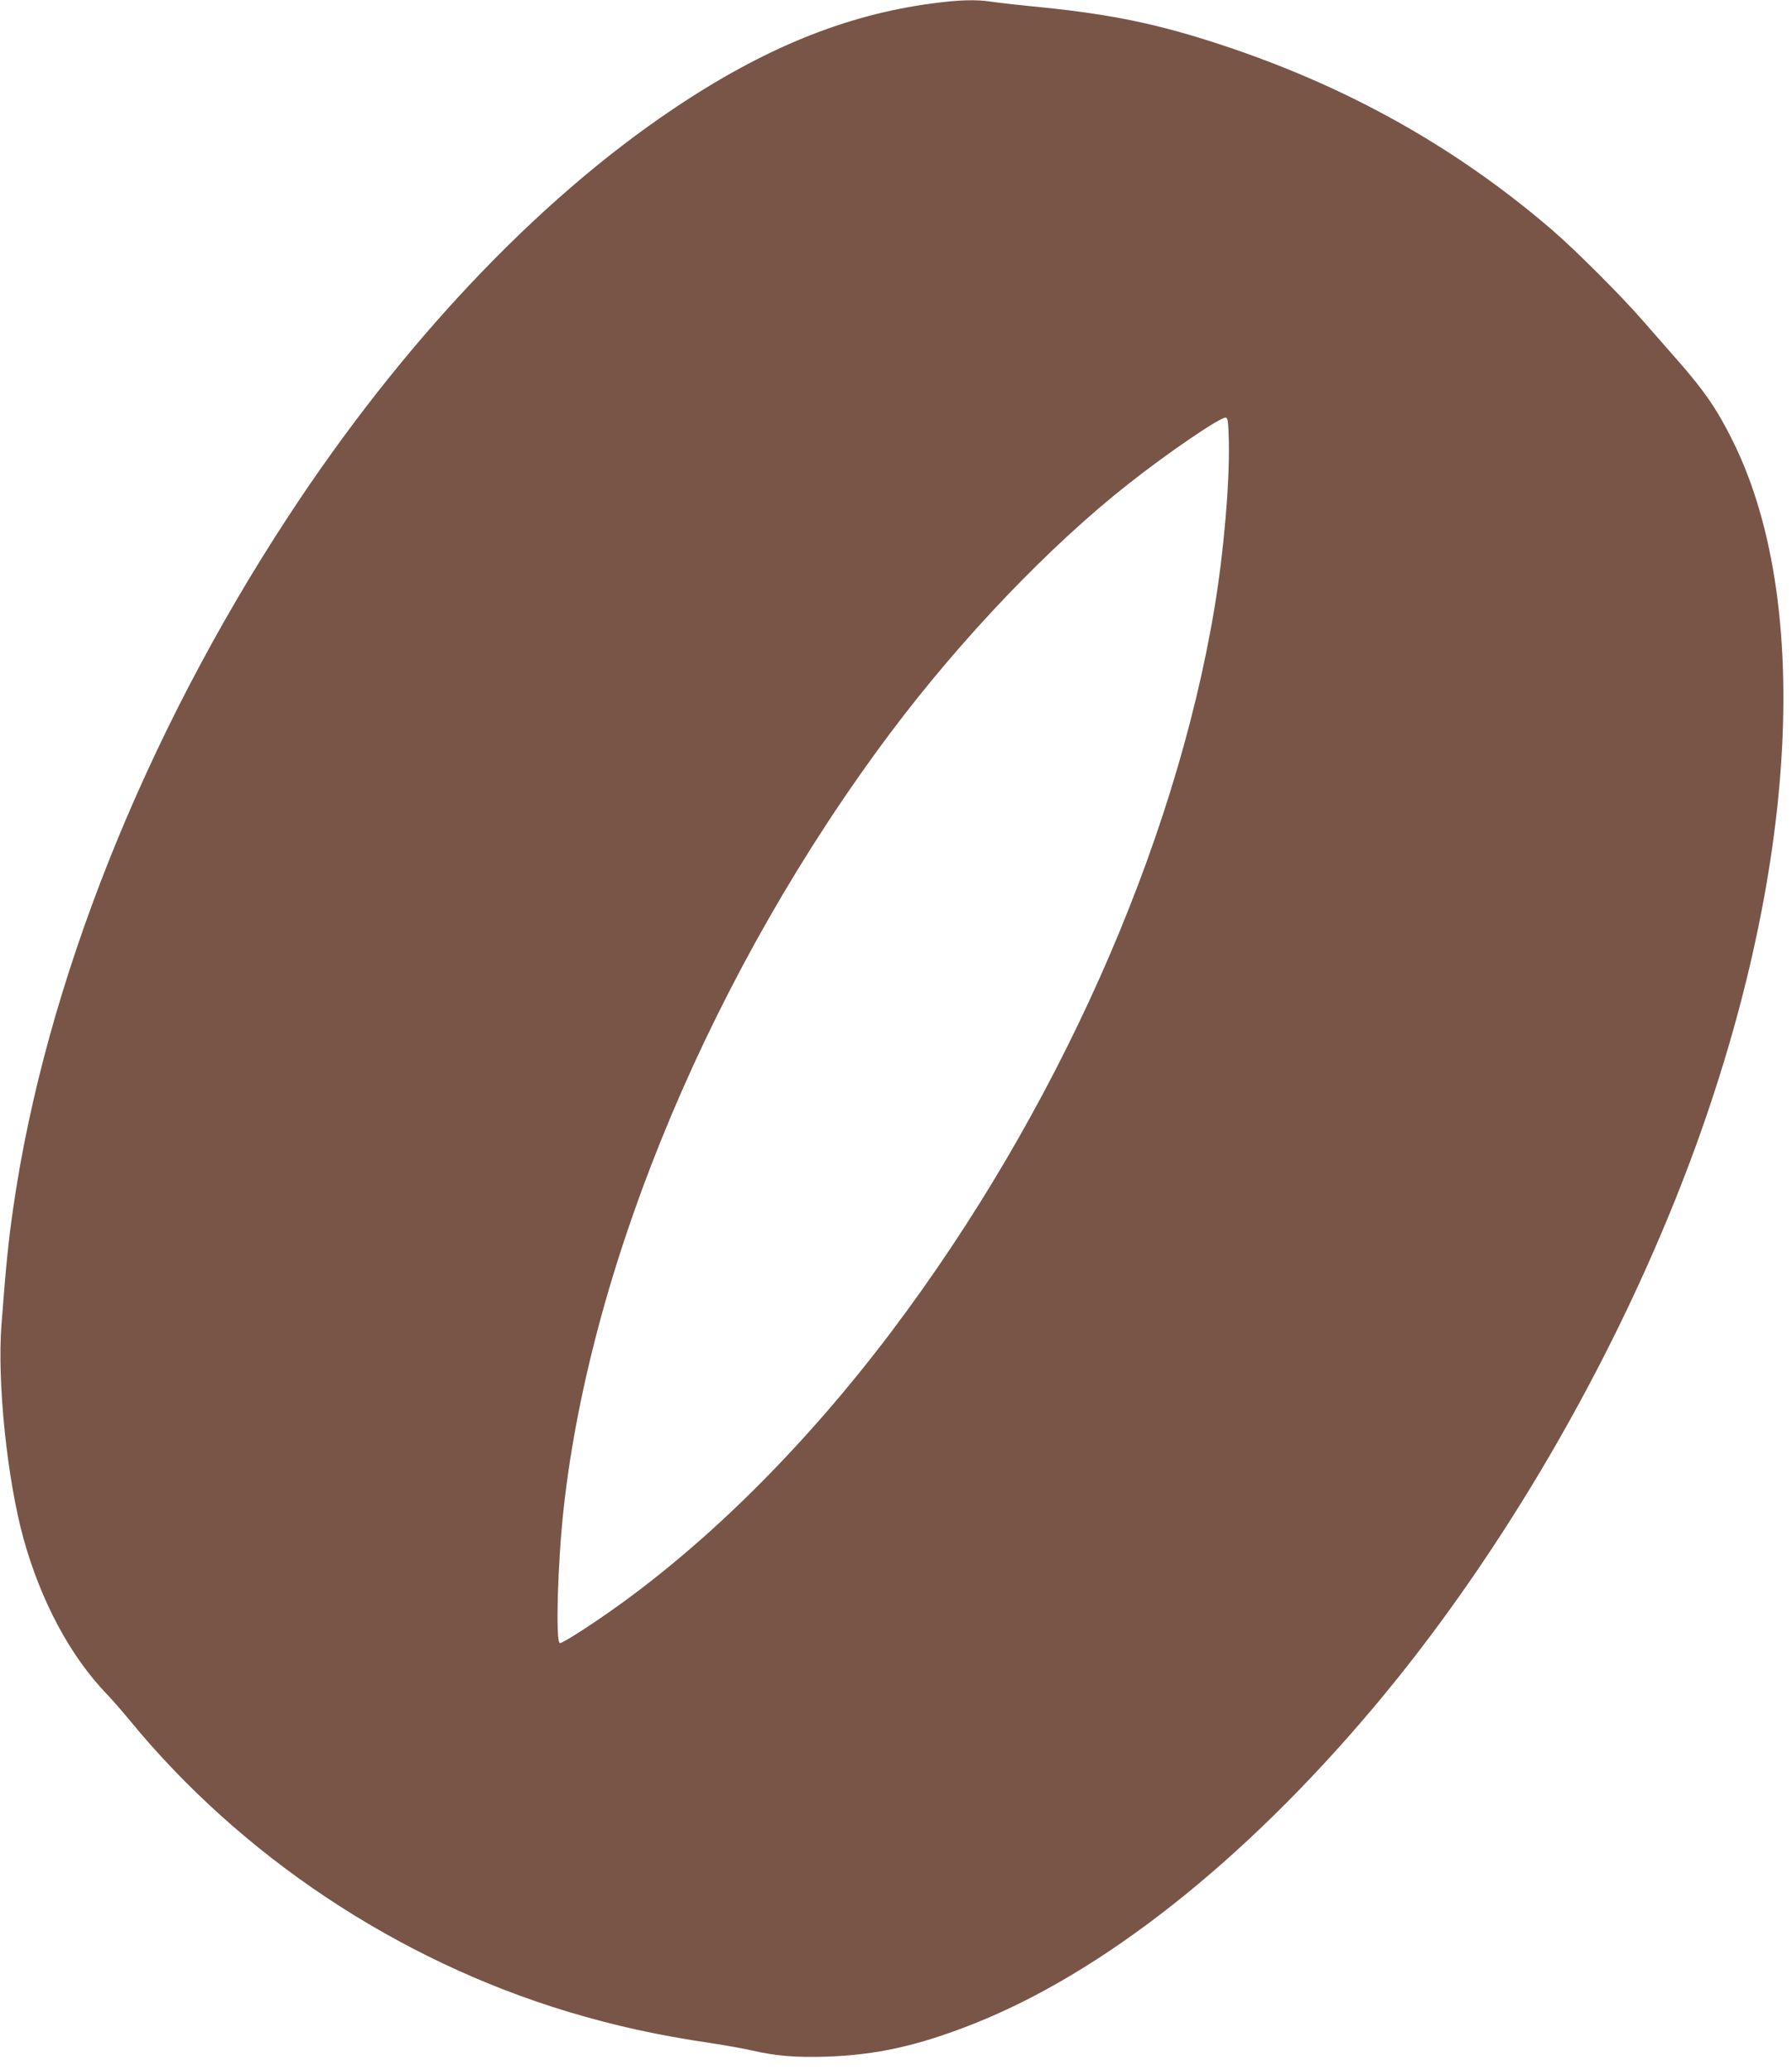 <?xml version="1.0" standalone="no"?>
<!DOCTYPE svg PUBLIC "-//W3C//DTD SVG 20010904//EN"
 "http://www.w3.org/TR/2001/REC-SVG-20010904/DTD/svg10.dtd">
<svg version="1.0" xmlns="http://www.w3.org/2000/svg"
 width="1108pt" height="1280pt" viewBox="0 0 1108 1280"
 preserveAspectRatio="xMidYMid meet">
<g transform="translate(0,1280) scale(0.1,-0.1)"
fill="#795548" stroke="none">
<path d="M5765 12779 c-538 -71 -1046 -278 -1606 -655 -842 -566 -1676 -1449
-2373 -2512 -894 -1363 -1507 -2904 -1705 -4287 -29 -199 -45 -360 -72 -717
-27 -356 35 -953 136 -1321 108 -388 289 -727 515 -962 32 -33 95 -105 140
-160 692 -844 1659 -1487 2714 -1805 291 -87 553 -145 886 -194 91 -14 203
-34 250 -45 147 -34 268 -44 464 -38 306 11 557 66 896 199 805 316 1680 1007
2481 1958 741 879 1407 1999 1864 3134 742 1843 880 3644 361 4695 -98 198
-176 313 -347 507 -53 60 -145 165 -205 234 -139 161 -427 448 -574 574 -594
509 -1260 881 -2030 1136 -390 129 -677 190 -1120 235 -135 13 -275 29 -313
35 -93 14 -198 11 -362 -11z m1833 -2714 c5 -257 -32 -685 -89 -1025 -247
-1483 -981 -3127 -1998 -4475 -524 -694 -1117 -1287 -1709 -1708 -160 -114
-322 -217 -340 -217 -28 0 -14 502 24 840 171 1535 929 3331 2017 4785 438
585 987 1160 1477 1545 246 194 569 414 600 408 12 -3 15 -28 18 -153z"/>
</g>
</svg>
